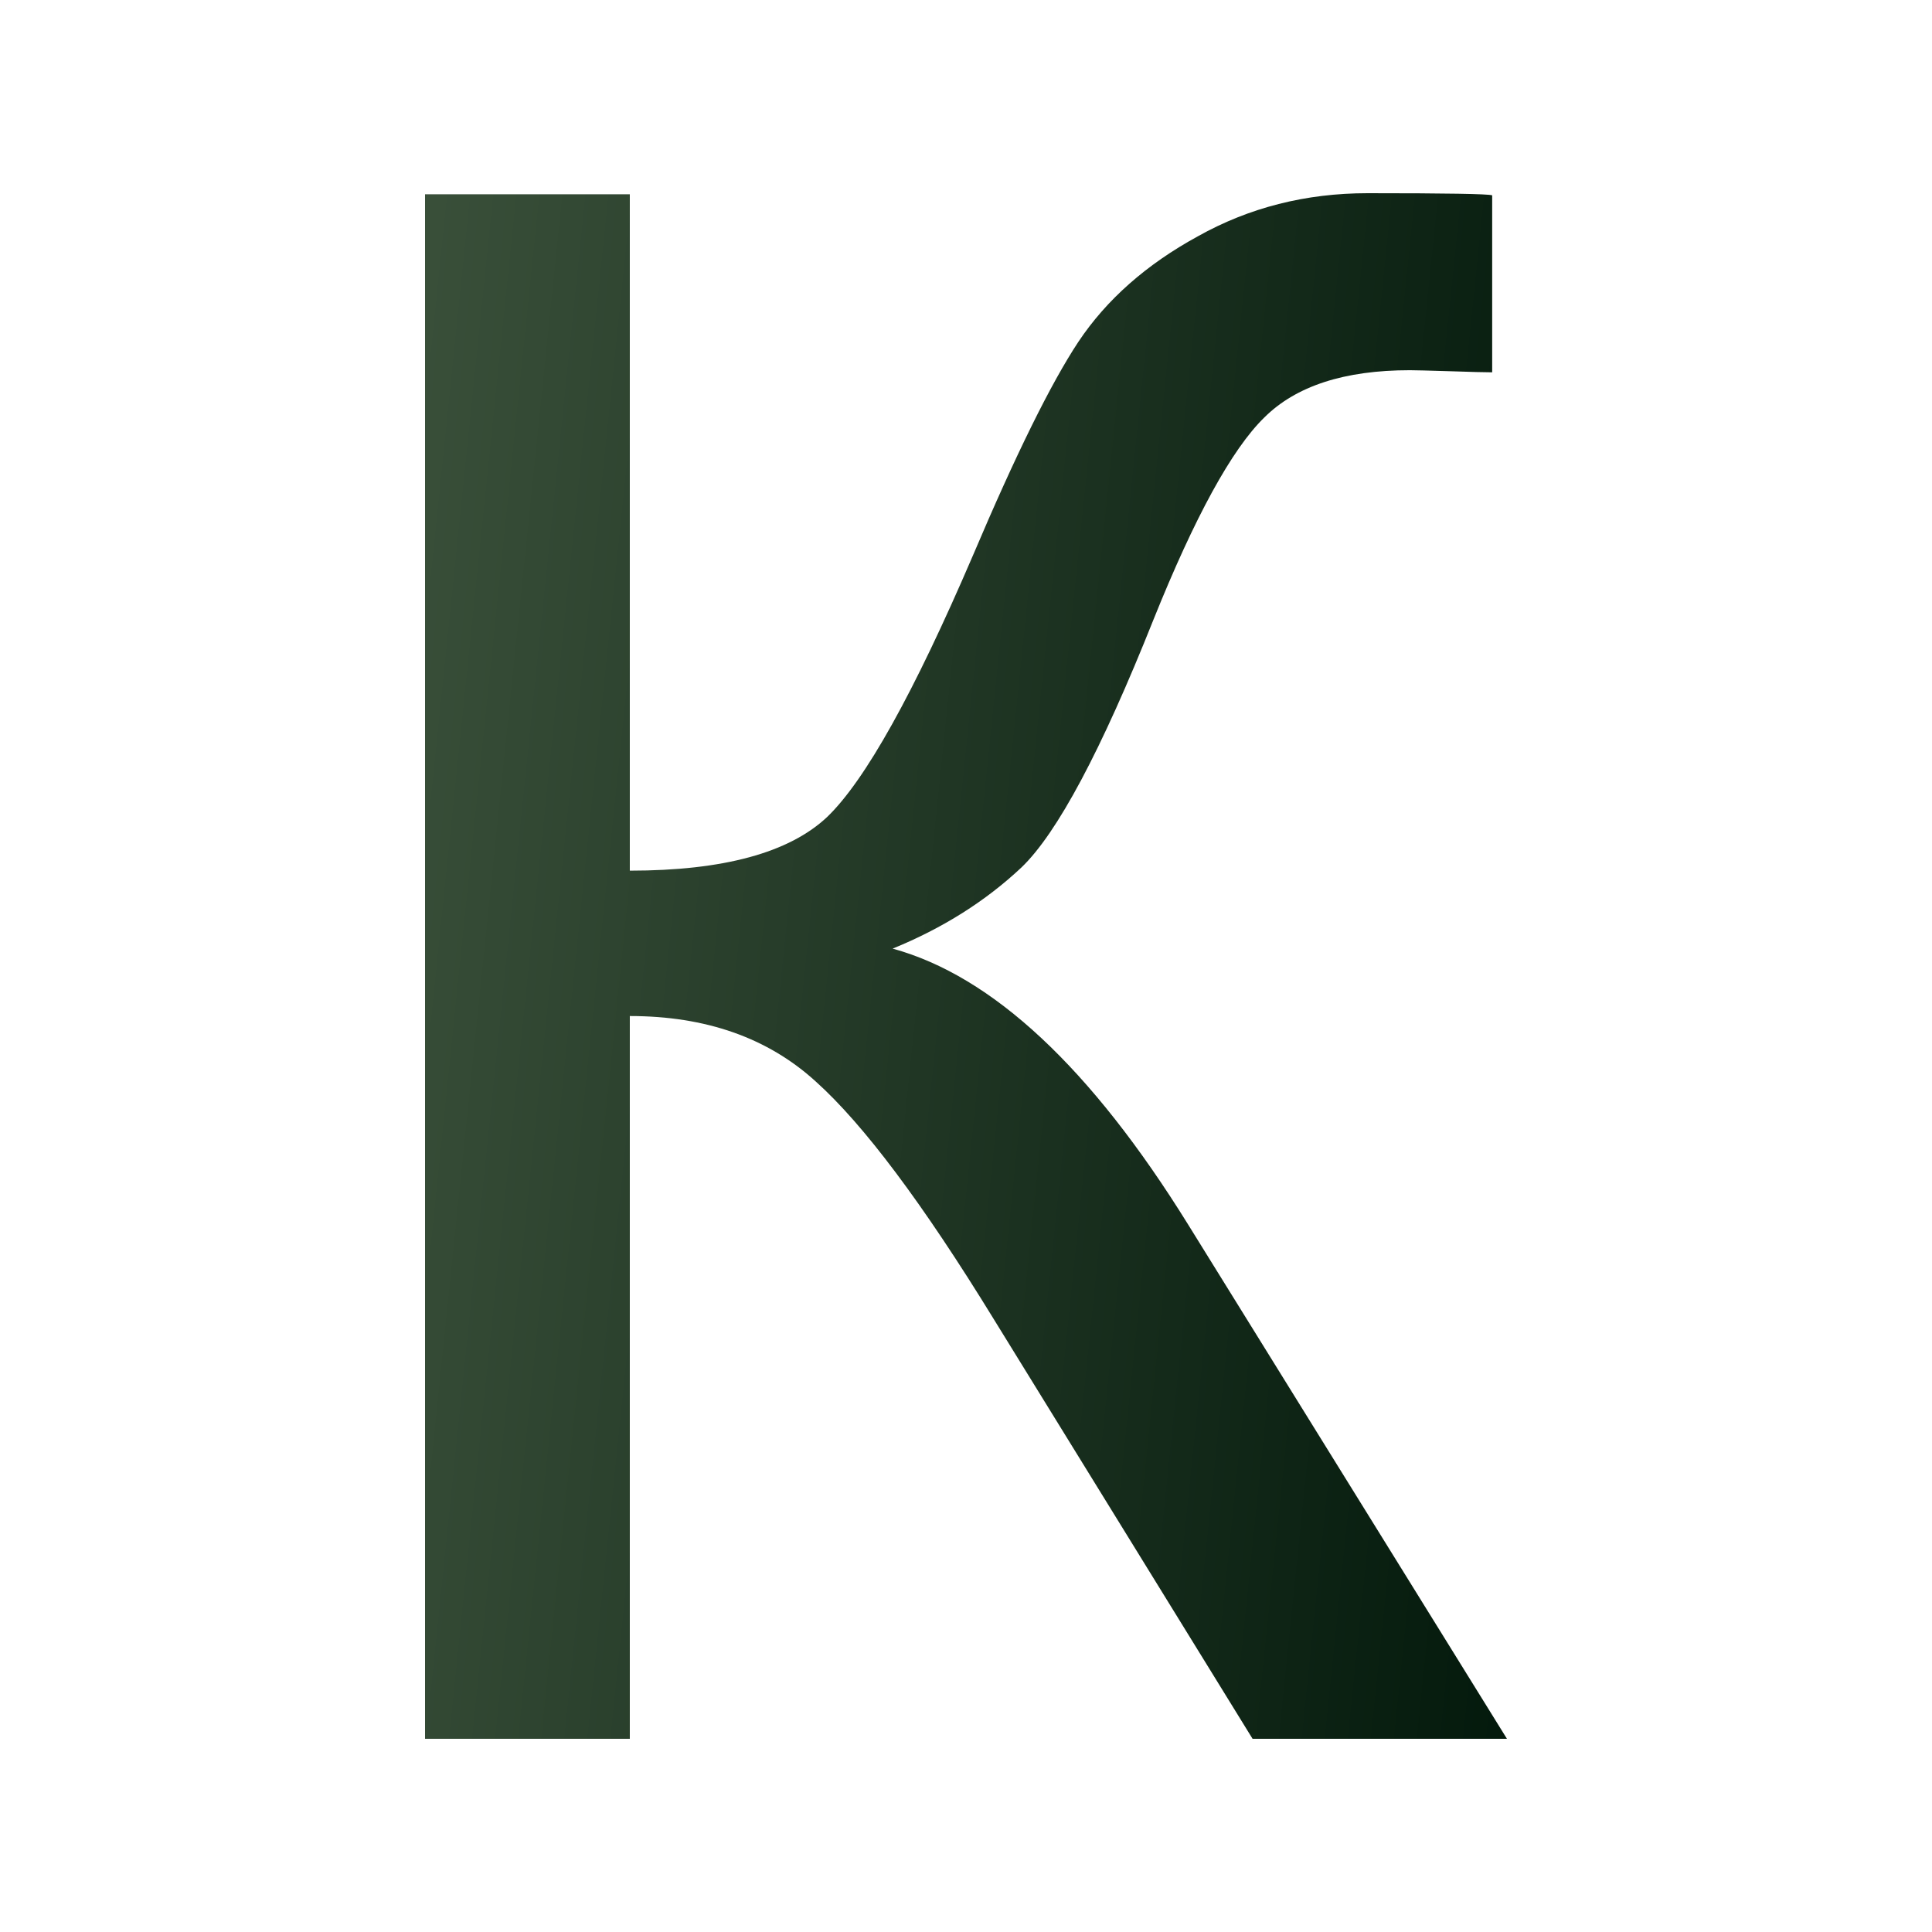 <?xml version="1.0" encoding="UTF-8"?> <svg xmlns="http://www.w3.org/2000/svg" width="100" height="100" viewBox="0 0 100 100" fill="none"><path d="M22 10.055H32.599V45.065C37.443 45.065 40.849 44.138 42.816 42.284C44.782 40.393 47.296 35.885 50.355 28.759C52.577 23.524 54.398 19.834 55.819 17.689C57.275 15.508 59.333 13.69 61.992 12.236C64.651 10.745 67.583 10 70.788 10C74.868 10 77.017 10.036 77.235 10.109V19.271C76.871 19.271 76.161 19.252 75.104 19.216C73.939 19.18 73.229 19.162 72.974 19.162C69.586 19.162 67.073 19.98 65.434 21.616C63.759 23.252 61.846 26.742 59.698 32.086C57.002 38.848 54.726 43.12 52.868 44.901C51.011 46.646 48.789 48.046 46.203 49.1C51.375 50.518 56.474 55.281 61.501 63.388L78 90H64.833L51.448 68.296C47.769 62.297 44.691 58.189 42.215 55.971C39.738 53.717 36.533 52.59 32.599 52.59V90H22V10.055Z" fill="url(#paint0_linear_4171_85)"></path><defs><linearGradient id="paint0_linear_4171_85" x1="13.204" y1="19.764" x2="87.544" y2="27.443" gradientUnits="userSpaceOnUse"><stop stop-color="#40563F"></stop><stop offset="1" stop-color="#01170A"></stop></linearGradient></defs></svg> 